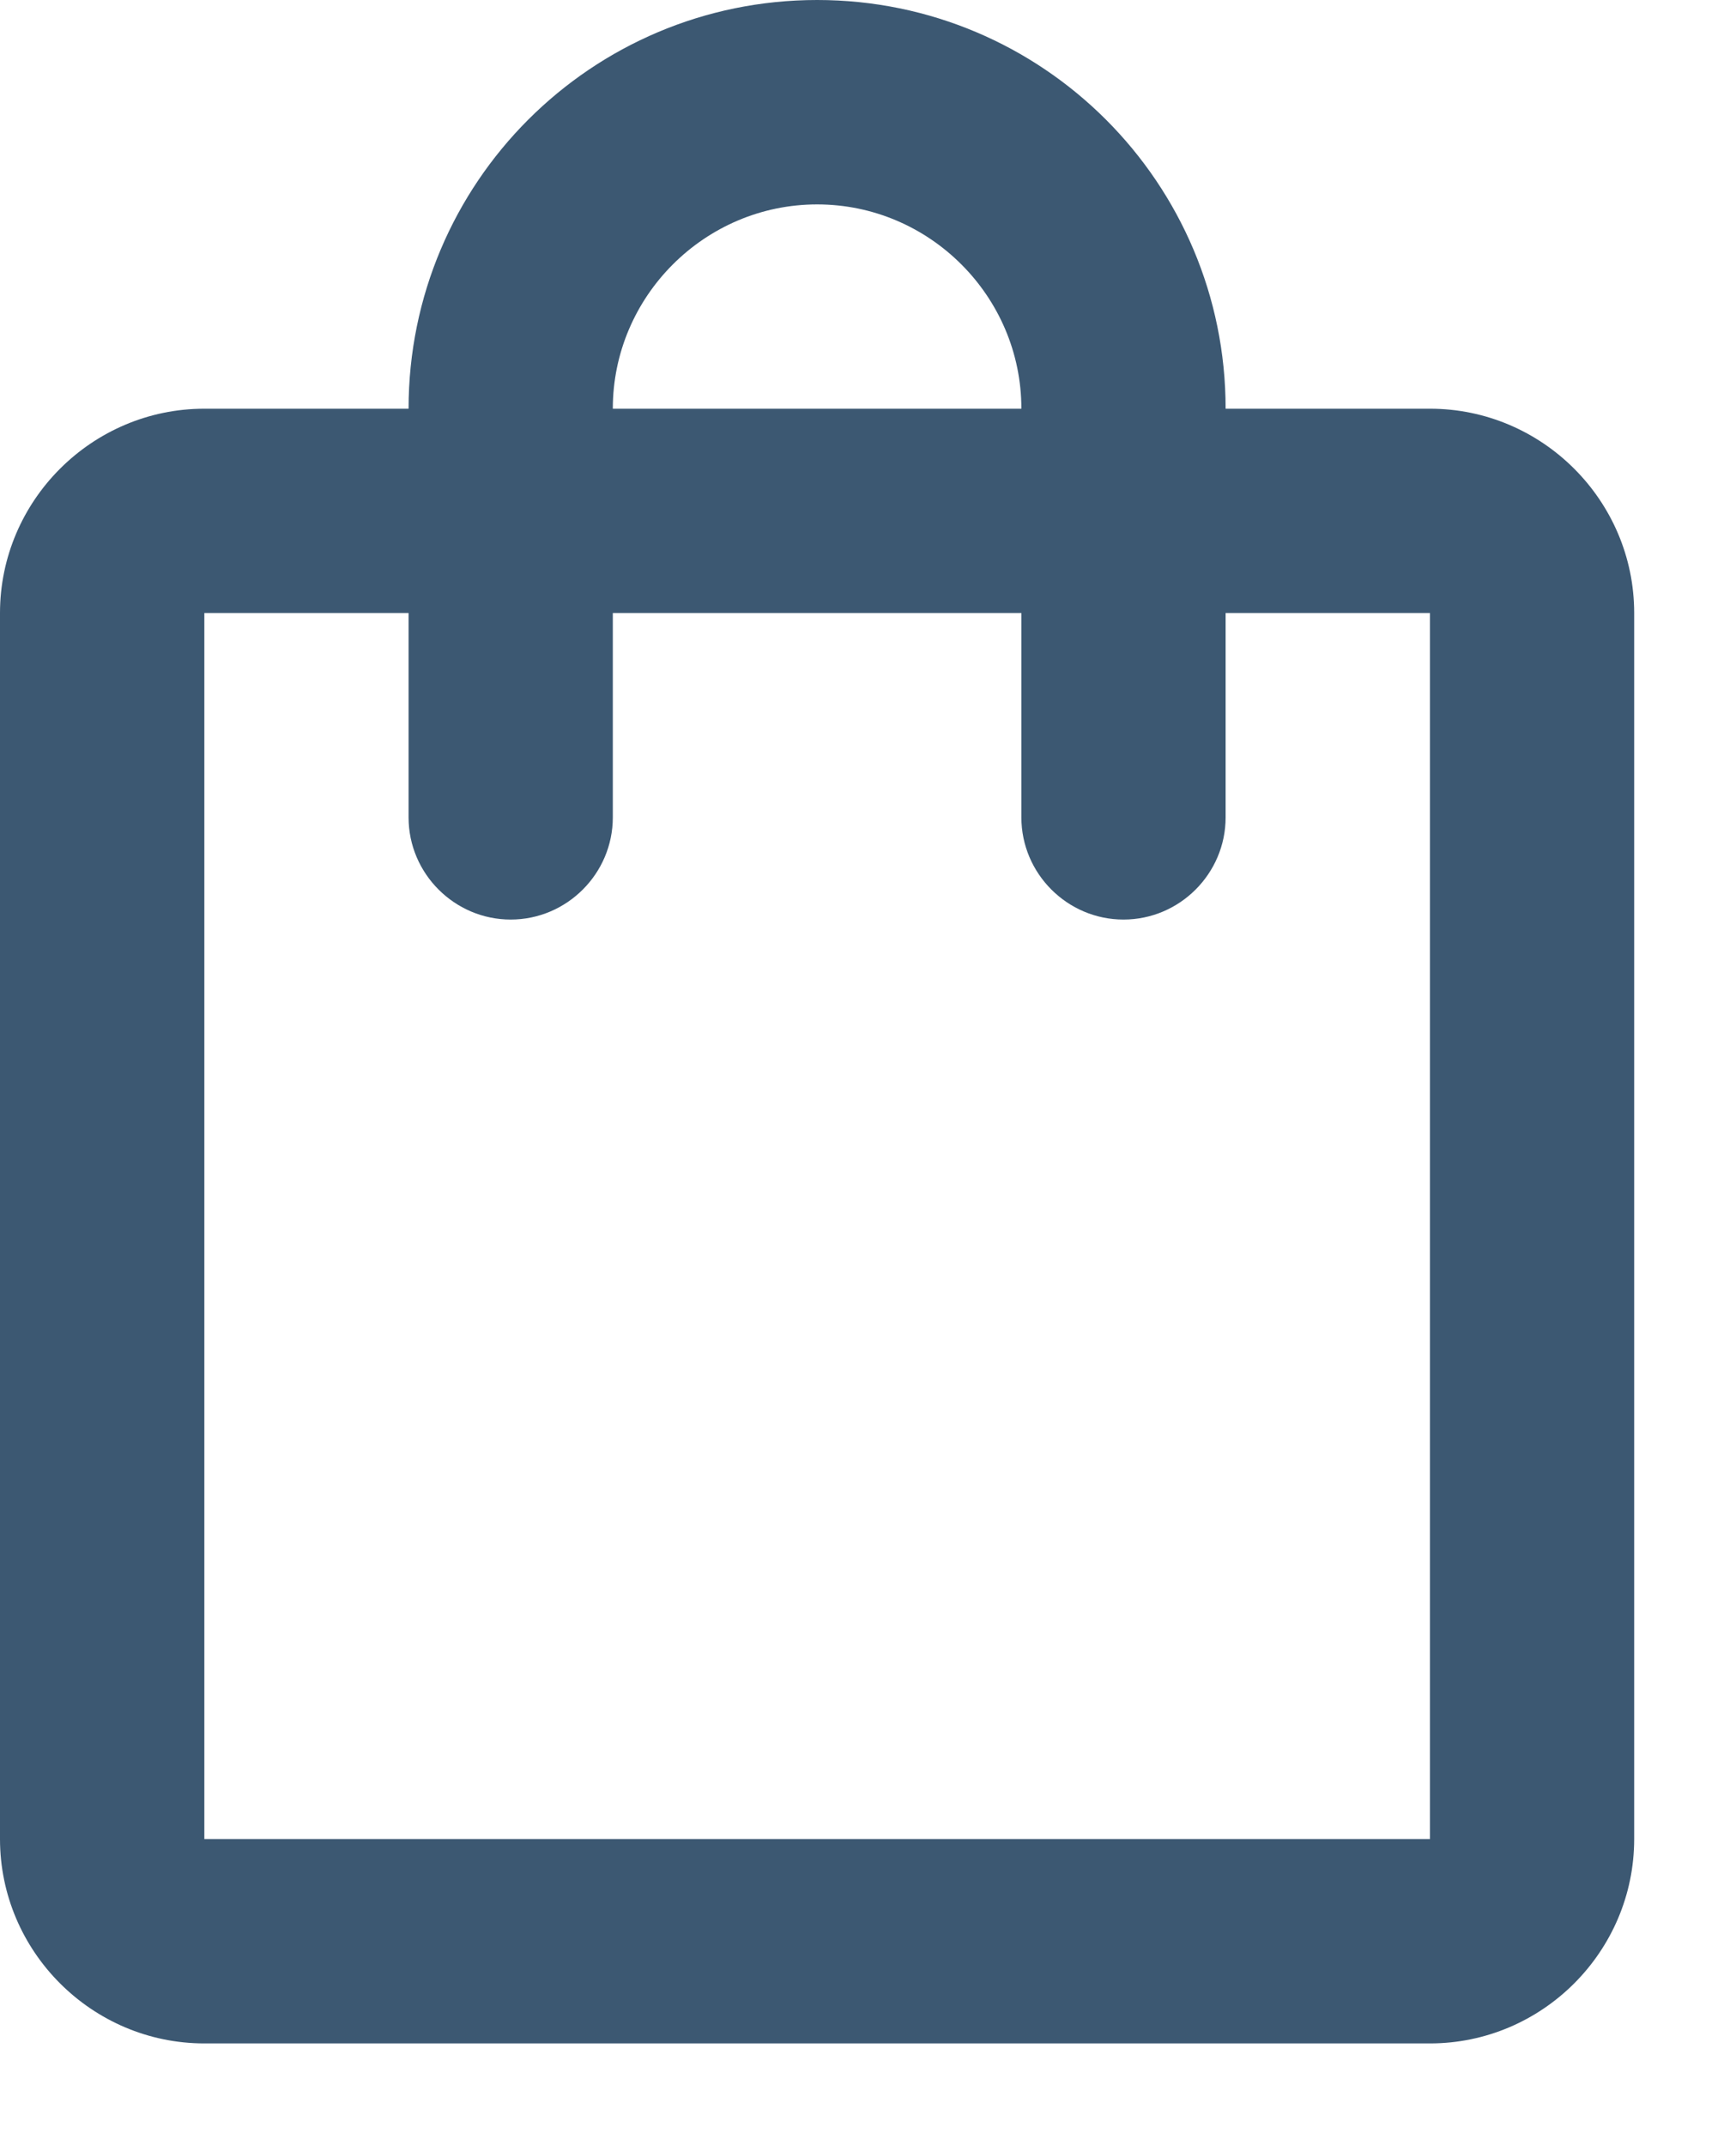 <svg width="17" height="21" viewBox="0 0 17 21" fill="none" xmlns="http://www.w3.org/2000/svg">
<path d="M14.003 4.001H12.002C12.002 1.791 10.212 0 8.002 0C5.791 0 4.001 1.791 4.001 4.001L2.001 4.001C0.901 4.001 0 4.901 0 6.001L0 18.003C0 19.104 0.901 20.004 2.001 20.004H14.003C15.103 20.004 16.003 19.104 16.003 18.003L16.003 6.001C16.003 4.901 15.103 4.001 14.003 4.001ZM8.002 2.001C9.102 2.001 10.002 2.901 10.002 4.001H6.001C6.001 2.901 6.902 2.001 8.002 2.001ZM14.003 18.003H2.001L2.001 6.001L4.001 6.001V8.002C4.001 8.552 4.451 9.002 5.001 9.002C5.551 9.002 6.001 8.552 6.001 8.002V6.001H10.002L10.002 8.002C10.002 8.552 10.452 9.002 11.002 9.002C11.552 9.002 12.002 8.552 12.002 8.002L12.002 6.001H14.003L14.003 18.003Z" fill="#3C5872"/>
</svg>
